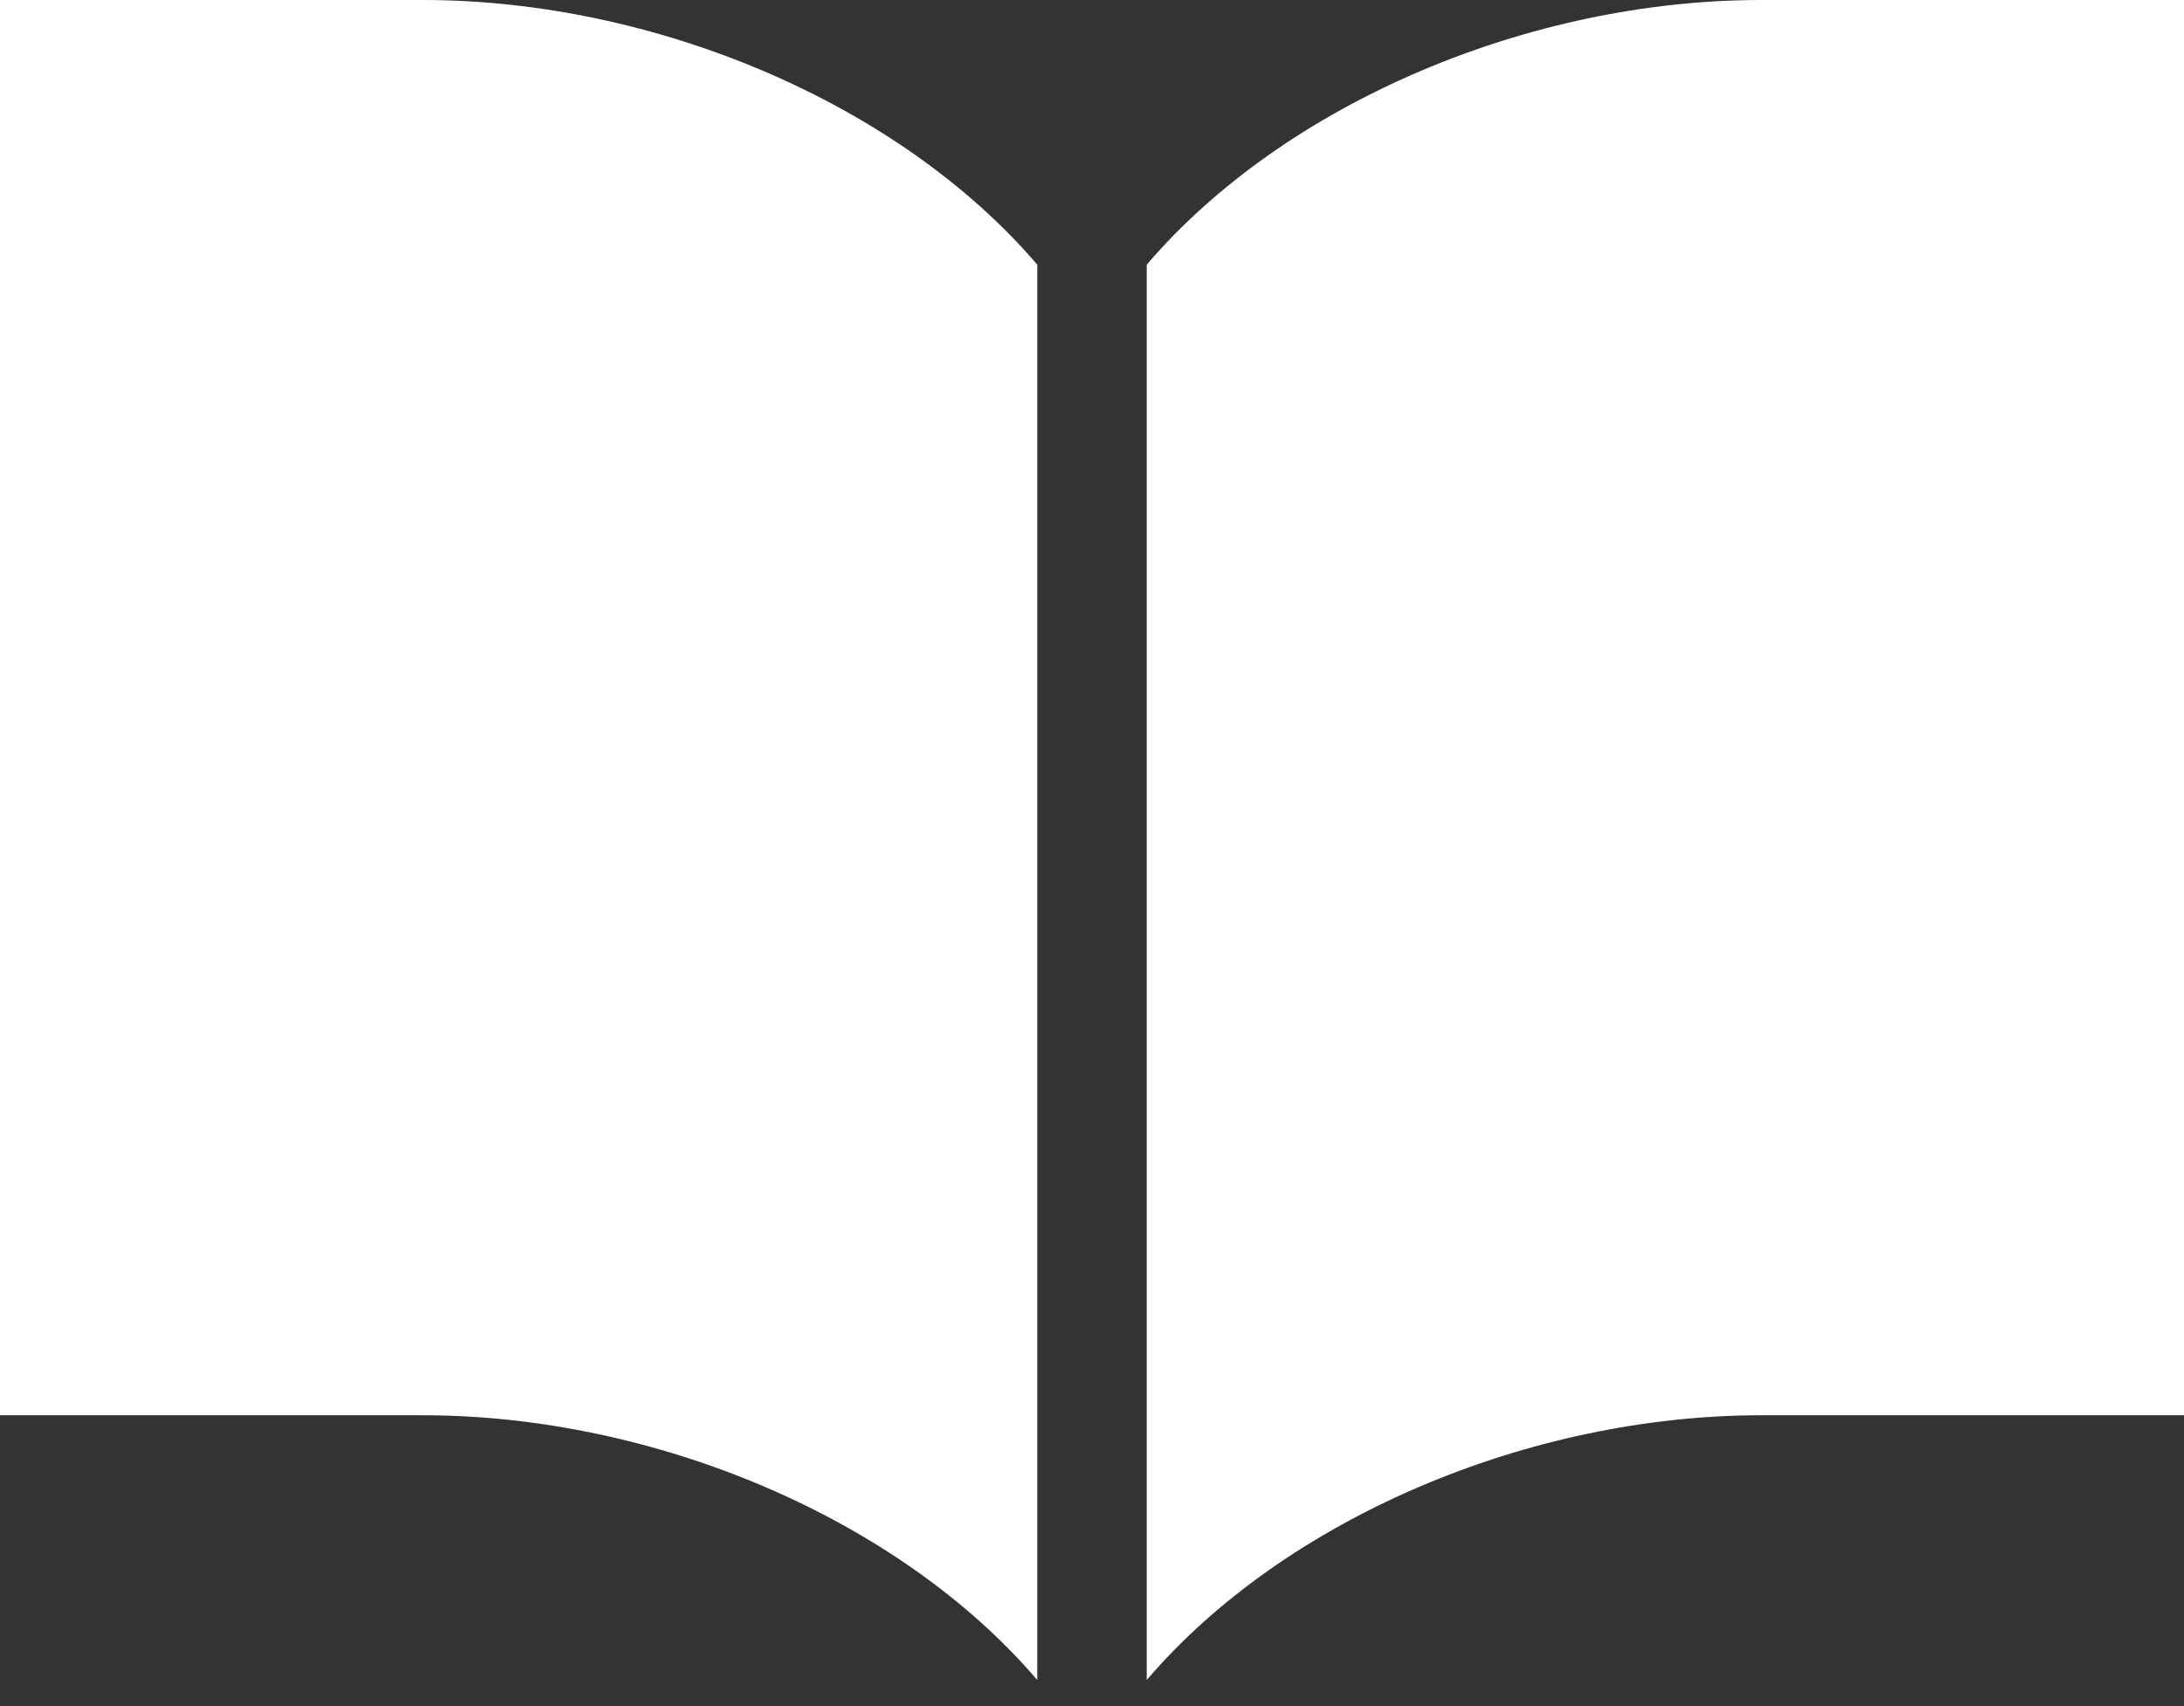 <svg width="32" height="25" viewBox="0 0 32 25" fill="none" xmlns="http://www.w3.org/2000/svg">
<rect x="0" y="0" width="32" height="25" fill="#333333" stroke="none"/>
<path d="M25.805 0C22.416 0 18.834 1.504 16.802 3.878V24.617C18.834 22.242 22.416 20.738 25.805 20.738C29.191 20.738 32 20.738 32 20.738V0C32 0 29.191 0 25.805 0Z" fill="white"/>
<path d="M6.195 0C2.809 0 0 0 0 0V20.738C0 20.738 2.809 20.738 6.195 20.738C9.584 20.738 13.166 22.242 15.198 24.617V3.878C13.166 1.504 9.584 0 6.195 0Z" fill="white"/>
</svg>
